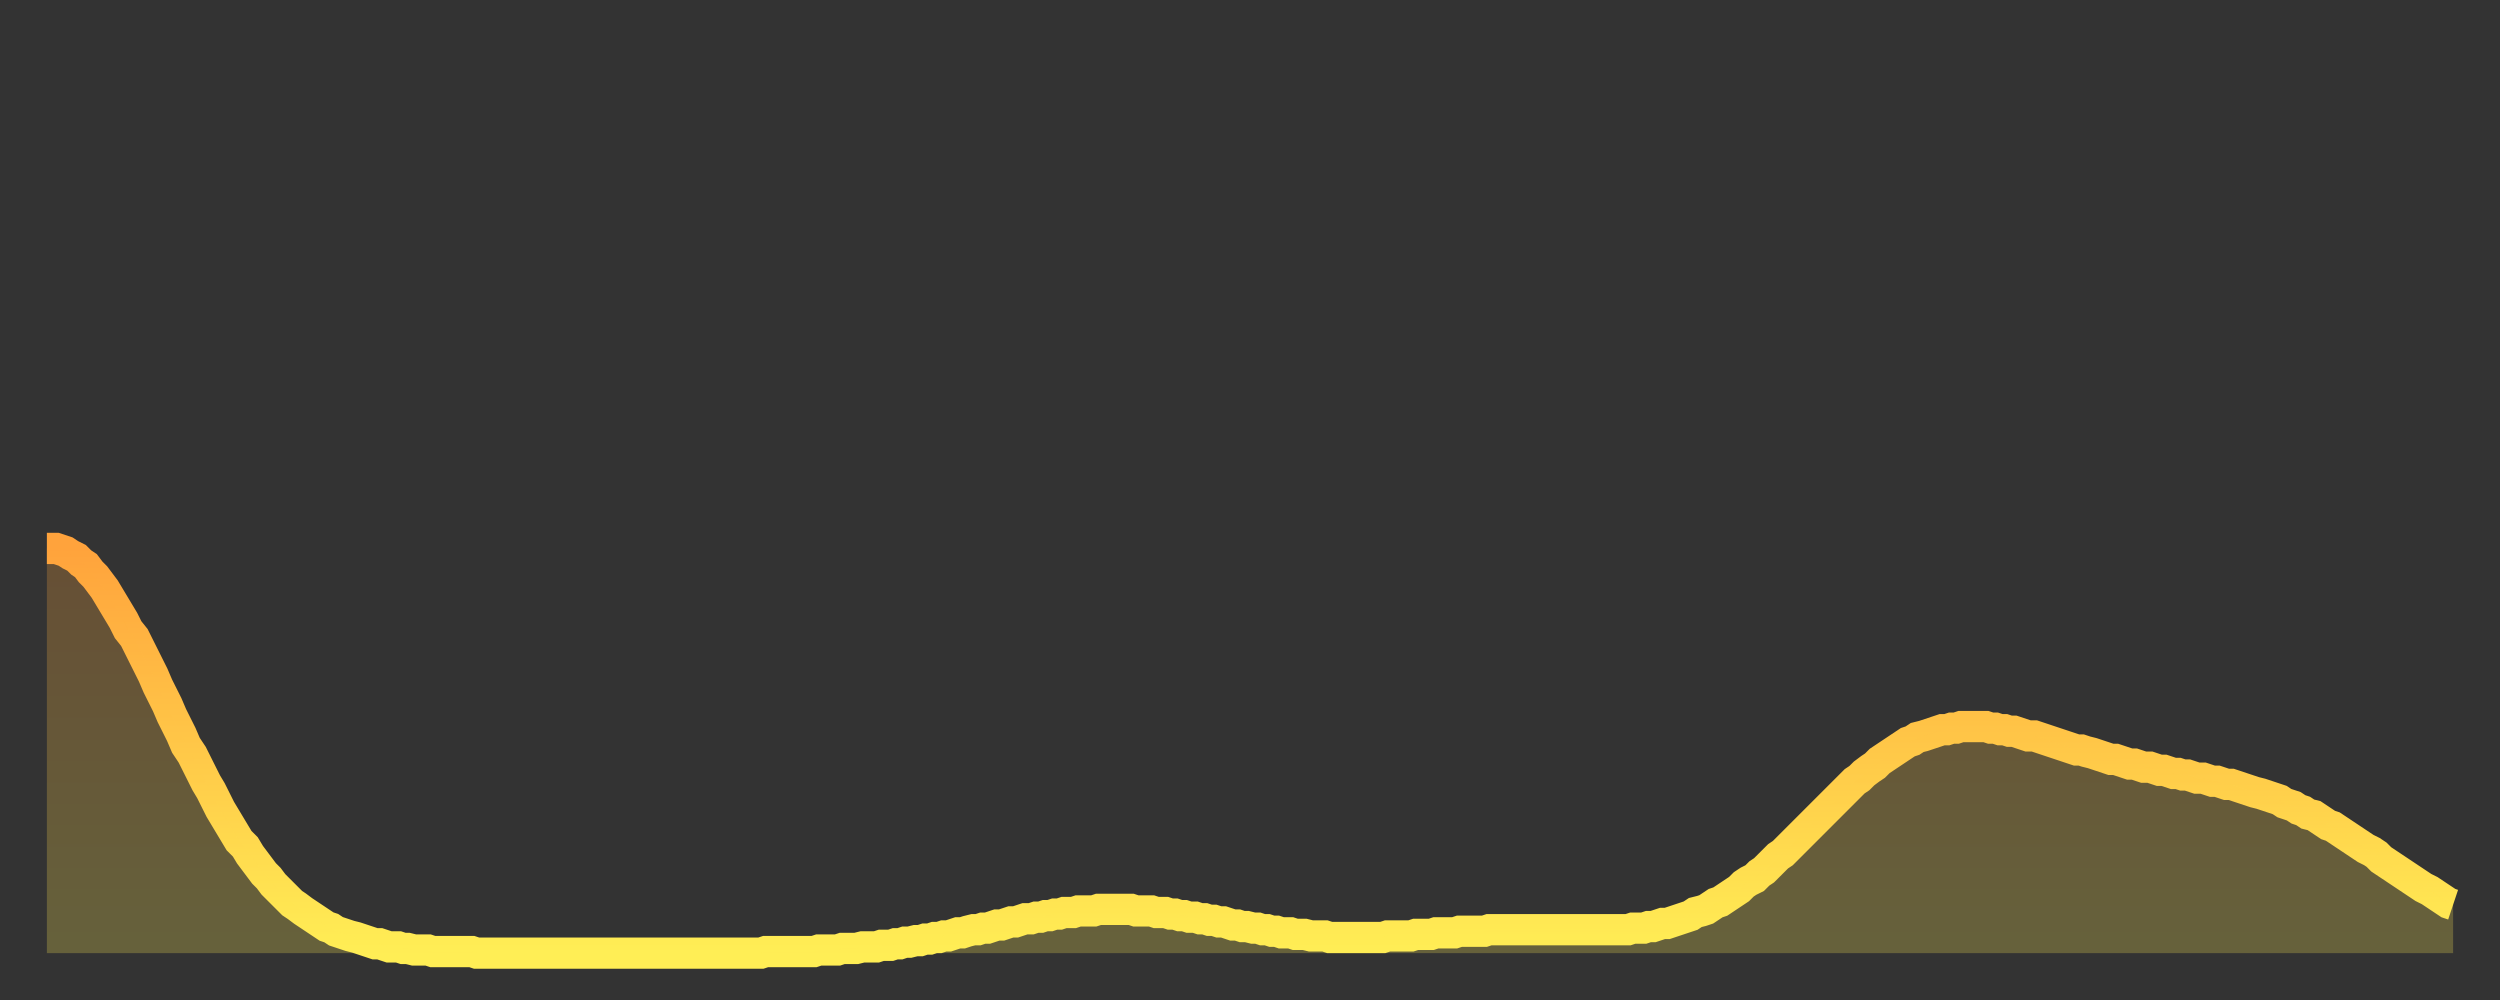 <?xml version="1.0" encoding="utf-8" ?>
<svg baseProfile="full" height="64" version="1.1" width="160" xmlns="http://www.w3.org/2000/svg" xmlns:ev="http://www.w3.org/2001/xml-events" xmlns:xlink="http://www.w3.org/1999/xlink"><rect width="100%" height="100%" fill="#333333" stroke="none"/><defs><linearGradient id="id585422" x1="0" x2="0" y1="0" y2="1"><stop offset="0%" stop-color="#ffa33c" /><stop offset="50%" stop-color="#ffc848" /><stop offset="100%" stop-color="#ffee55" /></linearGradient></defs><g transform="translate(3,3)"><g><path d="M 0.0 32.1 0.3 32.1 0.6 32.1 0.9 32.2 1.2 32.3 1.5 32.5 1.9 32.7 2.2 33.0 2.5 33.2 2.8 33.6 3.1 33.9 3.4 34.3 3.7 34.7 4.0 35.2 4.3 35.7 4.6 36.2 4.9 36.7 5.2 37.3 5.6 37.8 5.9 38.4 6.2 39.0 6.5 39.6 6.8 40.2 7.1 40.9 7.4 41.5 7.7 42.1 8.0 42.8 8.3 43.4 8.6 44.0 8.9 44.7 9.3 45.3 9.6 45.9 9.9 46.5 10.2 47.1 10.5 47.6 10.8 48.2 11.1 48.8 11.4 49.3 11.7 49.8 12.0 50.3 12.3 50.8 12.7 51.2 13.0 51.7 13.3 52.1 13.6 52.5 13.9 52.9 14.2 53.2 14.5 53.6 14.8 53.9 15.1 54.2 15.4 54.5 15.7 54.8 16.0 55.0 16.4 55.3 16.7 55.5 17.0 55.7 17.3 55.9 17.6 56.1 17.9 56.3 18.2 56.4 18.5 56.6 18.8 56.7 19.1 56.8 19.4 56.9 19.8 57.0 20.1 57.1 20.4 57.2 20.7 57.3 21.0 57.4 21.3 57.4 21.6 57.5 21.9 57.6 22.2 57.6 22.5 57.6 22.8 57.7 23.1 57.7 23.5 57.8 23.8 57.8 24.1 57.8 24.4 57.8 24.7 57.9 25.0 57.9 25.3 57.9 25.6 57.9 25.9 57.9 26.2 57.9 26.5 57.9 26.8 57.9 27.2 57.9 27.5 58.0 27.8 58.0 28.1 58.0 28.4 58.0 28.7 58.0 29.0 58.0 29.3 58.0 29.6 58.0 29.9 58.0 30.2 58.0 30.6 58.0 30.9 58.0 31.2 58.0 31.5 58.0 31.8 58.0 32.1 58.0 32.4 58.0 32.7 58.0 33.0 58.0 33.3 58.0 33.6 58.0 33.9 58.0 34.3 58.0 34.6 58.0 34.9 58.0 35.2 58.0 35.5 58.0 35.8 58.0 36.1 58.0 36.4 58.0 36.7 58.0 37.0 58.0 37.3 58.0 37.7 58.0 38.0 58.0 38.3 58.0 38.6 58.0 38.9 58.0 39.2 58.0 39.5 58.0 39.8 58.0 40.1 58.0 40.4 58.0 40.7 58.0 41.0 58.0 41.4 58.0 41.7 58.0 42.0 58.0 42.3 58.0 42.6 58.0 42.9 58.0 43.2 58.0 43.5 58.0 43.8 58.0 44.1 58.0 44.4 58.0 44.7 58.0 45.1 58.0 45.4 58.0 45.7 58.0 46.0 57.9 46.3 57.9 46.6 57.9 46.9 57.9 47.2 57.9 47.5 57.9 47.8 57.9 48.1 57.9 48.5 57.9 48.8 57.9 49.1 57.9 49.4 57.8 49.7 57.8 50.0 57.8 50.3 57.8 50.6 57.8 50.9 57.7 51.2 57.7 51.5 57.7 51.8 57.7 52.2 57.6 52.5 57.6 52.8 57.6 53.1 57.6 53.4 57.5 53.7 57.5 54.0 57.5 54.3 57.4 54.6 57.4 54.9 57.3 55.2 57.3 55.6 57.2 55.9 57.2 56.2 57.1 56.5 57.1 56.8 57.0 57.1 57.0 57.4 56.9 57.7 56.9 58.0 56.8 58.3 56.7 58.6 56.7 58.9 56.6 59.3 56.5 59.6 56.5 59.9 56.4 60.2 56.4 60.5 56.3 60.8 56.2 61.1 56.2 61.4 56.1 61.7 56.0 62.0 56.0 62.3 55.9 62.6 55.8 63.0 55.8 63.3 55.7 63.6 55.7 63.9 55.6 64.2 55.6 64.5 55.5 64.8 55.5 65.1 55.4 65.4 55.4 65.7 55.4 66.0 55.3 66.4 55.3 66.7 55.3 67.0 55.3 67.3 55.2 67.6 55.2 67.9 55.2 68.2 55.2 68.5 55.2 68.8 55.2 69.1 55.2 69.4 55.2 69.7 55.3 70.1 55.3 70.4 55.3 70.7 55.3 71.0 55.4 71.3 55.4 71.6 55.4 71.9 55.5 72.2 55.5 72.5 55.6 72.8 55.6 73.1 55.7 73.5 55.7 73.8 55.8 74.1 55.8 74.4 55.9 74.7 55.9 75.0 56.0 75.3 56.0 75.6 56.1 75.9 56.2 76.2 56.2 76.5 56.3 76.8 56.3 77.2 56.4 77.5 56.4 77.8 56.5 78.1 56.5 78.4 56.6 78.7 56.6 79.0 56.7 79.3 56.7 79.6 56.7 79.9 56.8 80.2 56.8 80.5 56.8 80.9 56.9 81.2 56.9 81.5 56.9 81.8 56.9 82.1 57.0 82.4 57.0 82.7 57.0 83.0 57.0 83.3 57.0 83.6 57.0 83.9 57.0 84.3 57.0 84.6 57.0 84.9 57.0 85.2 57.0 85.5 57.0 85.8 56.9 86.1 56.9 86.4 56.9 86.7 56.9 87.0 56.9 87.3 56.9 87.6 56.8 88.0 56.8 88.3 56.8 88.6 56.8 88.9 56.7 89.2 56.7 89.5 56.7 89.8 56.7 90.1 56.7 90.4 56.6 90.7 56.6 91.0 56.6 91.4 56.6 91.7 56.6 92.0 56.6 92.3 56.5 92.6 56.5 92.9 56.5 93.2 56.5 93.5 56.5 93.8 56.5 94.1 56.5 94.4 56.5 94.7 56.5 95.1 56.5 95.4 56.5 95.7 56.5 96.0 56.5 96.3 56.5 96.6 56.5 96.9 56.5 97.2 56.5 97.5 56.5 97.8 56.5 98.1 56.5 98.4 56.5 98.8 56.5 99.1 56.5 99.4 56.5 99.7 56.5 100.0 56.5 100.3 56.5 100.6 56.5 100.9 56.5 101.2 56.5 101.5 56.4 101.8 56.4 102.2 56.4 102.5 56.3 102.8 56.3 103.1 56.2 103.4 56.1 103.7 56.1 104.0 56.0 104.3 55.9 104.6 55.8 104.9 55.7 105.2 55.6 105.5 55.4 105.9 55.3 106.2 55.2 106.5 55.0 106.8 54.8 107.1 54.7 107.4 54.5 107.7 54.3 108.0 54.1 108.3 53.9 108.6 53.6 108.9 53.4 109.3 53.2 109.6 52.9 109.9 52.7 110.2 52.4 110.5 52.1 110.8 51.8 111.1 51.6 111.4 51.3 111.7 51.0 112.0 50.7 112.3 50.4 112.6 50.1 113.0 49.7 113.3 49.4 113.6 49.1 113.9 48.8 114.2 48.5 114.5 48.2 114.8 47.9 115.1 47.6 115.4 47.3 115.7 47.0 116.0 46.8 116.3 46.5 116.7 46.2 117.0 46.0 117.3 45.7 117.6 45.5 117.9 45.3 118.2 45.1 118.5 44.9 118.8 44.7 119.1 44.5 119.4 44.4 119.7 44.2 120.1 44.1 120.4 44.0 120.7 43.9 121.0 43.8 121.3 43.7 121.6 43.7 121.9 43.6 122.2 43.6 122.5 43.5 122.8 43.5 123.1 43.5 123.4 43.5 123.8 43.5 124.1 43.5 124.4 43.6 124.7 43.6 125.0 43.7 125.3 43.7 125.6 43.8 125.9 43.8 126.2 43.9 126.5 44.0 126.8 44.1 127.2 44.1 127.5 44.2 127.8 44.3 128.1 44.4 128.4 44.5 128.7 44.6 129.0 44.7 129.3 44.8 129.6 44.9 129.9 45.0 130.2 45.0 130.5 45.1 130.9 45.2 131.2 45.3 131.5 45.4 131.8 45.5 132.1 45.6 132.4 45.6 132.7 45.7 133.0 45.8 133.3 45.9 133.6 45.9 133.9 46.0 134.2 46.1 134.6 46.1 134.9 46.2 135.2 46.3 135.5 46.3 135.8 46.4 136.1 46.5 136.4 46.5 136.7 46.6 137.0 46.6 137.3 46.7 137.6 46.8 138.0 46.8 138.3 46.9 138.6 47.0 138.9 47.0 139.2 47.1 139.5 47.2 139.8 47.2 140.1 47.3 140.4 47.4 140.7 47.5 141.0 47.6 141.3 47.7 141.7 47.8 142.0 47.9 142.3 48.0 142.6 48.1 142.9 48.2 143.2 48.4 143.5 48.5 143.8 48.6 144.1 48.8 144.4 48.9 144.7 49.1 145.1 49.2 145.4 49.4 145.7 49.6 146.0 49.8 146.3 49.9 146.6 50.1 146.9 50.3 147.2 50.5 147.5 50.7 147.8 50.9 148.1 51.1 148.4 51.3 148.8 51.5 149.1 51.7 149.4 52.0 149.7 52.2 150.0 52.4 150.3 52.6 150.6 52.8 150.9 53.0 151.2 53.2 151.5 53.4 151.8 53.6 152.1 53.8 152.5 54.0 152.8 54.2 153.1 54.4 153.4 54.6 153.7 54.8 154.0 54.9" fill="none" id="graph-curve" opacity="1" stroke="url(#id585422)" stroke-width="2" /><path d="M 0 58 L 0.0 32.1 0.3 32.1 0.6 32.1 0.9 32.2 1.2 32.3 1.5 32.5 1.9 32.7 2.2 33.0 2.5 33.2 2.8 33.6 3.1 33.9 3.4 34.3 3.7 34.7 4.0 35.2 4.3 35.7 4.6 36.2 4.9 36.7 5.2 37.3 5.6 37.8 5.9 38.4 6.2 39.0 6.5 39.6 6.8 40.2 7.1 40.9 7.4 41.5 7.7 42.1 8.0 42.8 8.3 43.4 8.6 44.0 8.9 44.7 9.3 45.3 9.6 45.9 9.9 46.5 10.2 47.1 10.5 47.6 10.8 48.2 11.1 48.8 11.4 49.3 11.7 49.8 12.0 50.3 12.3 50.8 12.7 51.2 13.0 51.7 13.3 52.1 13.6 52.5 13.9 52.9 14.2 53.2 14.5 53.6 14.8 53.9 15.1 54.2 15.4 54.5 15.7 54.8 16.0 55.0 16.4 55.3 16.7 55.5 17.0 55.7 17.3 55.9 17.6 56.1 17.9 56.3 18.2 56.4 18.5 56.6 18.8 56.7 19.1 56.8 19.4 56.9 19.8 57.0 20.1 57.1 20.4 57.2 20.7 57.3 21.0 57.4 21.3 57.4 21.6 57.5 21.9 57.6 22.2 57.6 22.5 57.6 22.8 57.7 23.1 57.7 23.5 57.8 23.8 57.8 24.1 57.8 24.4 57.8 24.7 57.9 25.0 57.9 25.3 57.9 25.6 57.9 25.9 57.9 26.2 57.9 26.5 57.9 26.8 57.9 27.2 57.9 27.5 58.0 27.8 58.0 28.1 58.0 28.4 58.0 28.7 58.0 29.0 58.0 29.3 58.0 29.6 58.0 29.9 58.0 30.2 58.0 30.6 58.0 30.9 58.0 31.2 58.0 31.5 58.0 31.8 58.0 32.1 58.0 32.4 58.0 32.7 58.0 33.0 58.0 33.3 58.0 33.6 58.0 33.9 58.0 34.3 58.0 34.6 58.0 34.9 58.0 35.2 58.0 35.5 58.0 35.8 58.0 36.1 58.0 36.4 58.0 36.7 58.0 37.0 58.0 37.3 58.0 37.7 58.0 38.0 58.0 38.3 58.0 38.6 58.0 38.9 58.0 39.2 58.0 39.5 58.0 39.8 58.0 40.1 58.0 40.4 58.0 40.7 58.0 41.0 58.0 41.4 58.0 41.7 58.0 42.0 58.0 42.3 58.0 42.6 58.0 42.9 58.0 43.2 58.0 43.5 58.0 43.8 58.0 44.1 58.0 44.4 58.0 44.7 58.0 45.1 58.0 45.4 58.0 45.7 58.0 46.0 57.9 46.3 57.9 46.6 57.9 46.9 57.9 47.2 57.9 47.5 57.9 47.8 57.9 48.1 57.9 48.5 57.9 48.8 57.9 49.1 57.9 49.4 57.8 49.7 57.8 50.0 57.8 50.3 57.8 50.6 57.8 50.9 57.7 51.2 57.7 51.5 57.7 51.8 57.7 52.2 57.6 52.5 57.6 52.8 57.6 53.1 57.6 53.4 57.5 53.7 57.5 54.0 57.5 54.3 57.4 54.6 57.4 54.9 57.3 55.2 57.3 55.6 57.2 55.9 57.2 56.2 57.1 56.5 57.1 56.8 57.0 57.1 57.0 57.4 56.9 57.7 56.9 58.0 56.8 58.3 56.7 58.6 56.7 58.9 56.6 59.3 56.5 59.6 56.5 59.9 56.4 60.2 56.4 60.5 56.3 60.8 56.2 61.1 56.2 61.4 56.1 61.7 56.0 62.0 56.0 62.3 55.9 62.6 55.8 63.0 55.8 63.3 55.7 63.6 55.7 63.9 55.6 64.2 55.6 64.5 55.5 64.8 55.5 65.1 55.4 65.4 55.4 65.7 55.4 66.0 55.3 66.4 55.3 66.7 55.3 67.0 55.3 67.3 55.2 67.6 55.2 67.9 55.2 68.2 55.2 68.5 55.2 68.8 55.2 69.1 55.2 69.4 55.2 69.7 55.3 70.1 55.3 70.4 55.3 70.7 55.3 71.0 55.4 71.3 55.4 71.6 55.4 71.9 55.5 72.2 55.5 72.5 55.6 72.8 55.6 73.1 55.7 73.5 55.7 73.8 55.8 74.1 55.8 74.4 55.9 74.7 55.9 75.0 56.0 75.3 56.0 75.6 56.1 75.9 56.2 76.2 56.2 76.5 56.3 76.8 56.3 77.2 56.4 77.5 56.4 77.8 56.5 78.1 56.5 78.4 56.6 78.7 56.6 79.0 56.7 79.3 56.7 79.6 56.7 79.9 56.8 80.2 56.8 80.5 56.8 80.9 56.9 81.2 56.9 81.5 56.9 81.8 56.9 82.1 57.0 82.4 57.0 82.7 57.0 83.0 57.0 83.3 57.0 83.6 57.0 83.9 57.0 84.3 57.0 84.6 57.0 84.9 57.0 85.2 57.0 85.5 57.0 85.8 56.9 86.1 56.9 86.4 56.9 86.7 56.9 87.0 56.9 87.3 56.9 87.6 56.8 88.0 56.8 88.3 56.8 88.6 56.8 88.9 56.7 89.2 56.7 89.5 56.7 89.8 56.7 90.1 56.7 90.4 56.6 90.7 56.6 91.0 56.6 91.4 56.6 91.7 56.6 92.0 56.6 92.3 56.5 92.6 56.5 92.9 56.5 93.2 56.5 93.5 56.5 93.8 56.5 94.1 56.5 94.4 56.5 94.7 56.5 95.1 56.5 95.4 56.5 95.7 56.5 96.0 56.5 96.3 56.5 96.6 56.5 96.9 56.5 97.2 56.5 97.5 56.5 97.8 56.5 98.1 56.5 98.4 56.5 98.8 56.5 99.1 56.5 99.4 56.5 99.7 56.5 100.0 56.5 100.3 56.5 100.6 56.5 100.9 56.5 101.2 56.5 101.5 56.4 101.8 56.4 102.2 56.4 102.5 56.3 102.8 56.3 103.1 56.2 103.4 56.1 103.7 56.1 104.0 56.0 104.3 55.9 104.6 55.8 104.9 55.7 105.2 55.6 105.5 55.4 105.9 55.3 106.2 55.2 106.5 55.0 106.8 54.8 107.1 54.7 107.4 54.5 107.7 54.3 108.0 54.1 108.3 53.9 108.6 53.6 108.9 53.4 109.3 53.2 109.6 52.9 109.9 52.7 110.2 52.4 110.5 52.1 110.8 51.8 111.1 51.6 111.4 51.3 111.7 51.0 112.0 50.7 112.3 50.4 112.6 50.1 113.0 49.7 113.3 49.4 113.6 49.1 113.9 48.8 114.2 48.5 114.5 48.2 114.8 47.9 115.1 47.6 115.4 47.3 115.7 47.0 116.0 46.8 116.3 46.5 116.7 46.2 117.0 46.0 117.3 45.7 117.6 45.5 117.9 45.3 118.2 45.1 118.5 44.9 118.8 44.7 119.1 44.5 119.4 44.4 119.7 44.2 120.1 44.1 120.4 44.0 120.7 43.9 121.0 43.8 121.3 43.7 121.6 43.7 121.9 43.6 122.2 43.6 122.5 43.5 122.8 43.5 123.1 43.5 123.4 43.5 123.8 43.5 124.1 43.5 124.4 43.6 124.7 43.6 125.0 43.7 125.3 43.7 125.6 43.8 125.9 43.8 126.2 43.9 126.5 44.0 126.8 44.1 127.2 44.1 127.5 44.2 127.8 44.3 128.1 44.4 128.4 44.5 128.7 44.6 129.0 44.7 129.3 44.8 129.6 44.9 129.9 45.0 130.2 45.0 130.5 45.1 130.9 45.2 131.2 45.3 131.5 45.4 131.8 45.5 132.1 45.6 132.4 45.6 132.7 45.7 133.0 45.8 133.3 45.9 133.6 45.9 133.9 46.0 134.2 46.1 134.6 46.1 134.9 46.2 135.2 46.3 135.5 46.3 135.8 46.4 136.1 46.5 136.4 46.5 136.7 46.6 137.0 46.6 137.3 46.7 137.6 46.8 138.0 46.8 138.3 46.9 138.6 47.0 138.9 47.0 139.2 47.1 139.5 47.2 139.8 47.2 140.1 47.3 140.4 47.4 140.7 47.5 141.0 47.6 141.3 47.7 141.7 47.8 142.0 47.9 142.3 48.0 142.6 48.1 142.9 48.2 143.2 48.4 143.5 48.5 143.8 48.6 144.1 48.8 144.4 48.9 144.7 49.1 145.1 49.2 145.4 49.4 145.7 49.6 146.0 49.8 146.3 49.9 146.6 50.1 146.9 50.3 147.2 50.5 147.5 50.7 147.8 50.9 148.1 51.1 148.4 51.3 148.8 51.5 149.1 51.7 149.4 52.0 149.7 52.2 150.0 52.4 150.3 52.6 150.6 52.8 150.9 53.0 151.2 53.2 151.5 53.4 151.8 53.6 152.1 53.8 152.5 54.0 152.8 54.2 153.1 54.4 153.4 54.6 153.7 54.8 154.0 54.9 154 58" fill="url(#id585422)" fill-opacity=".25" id="graph-shadow" /></g></g></svg>